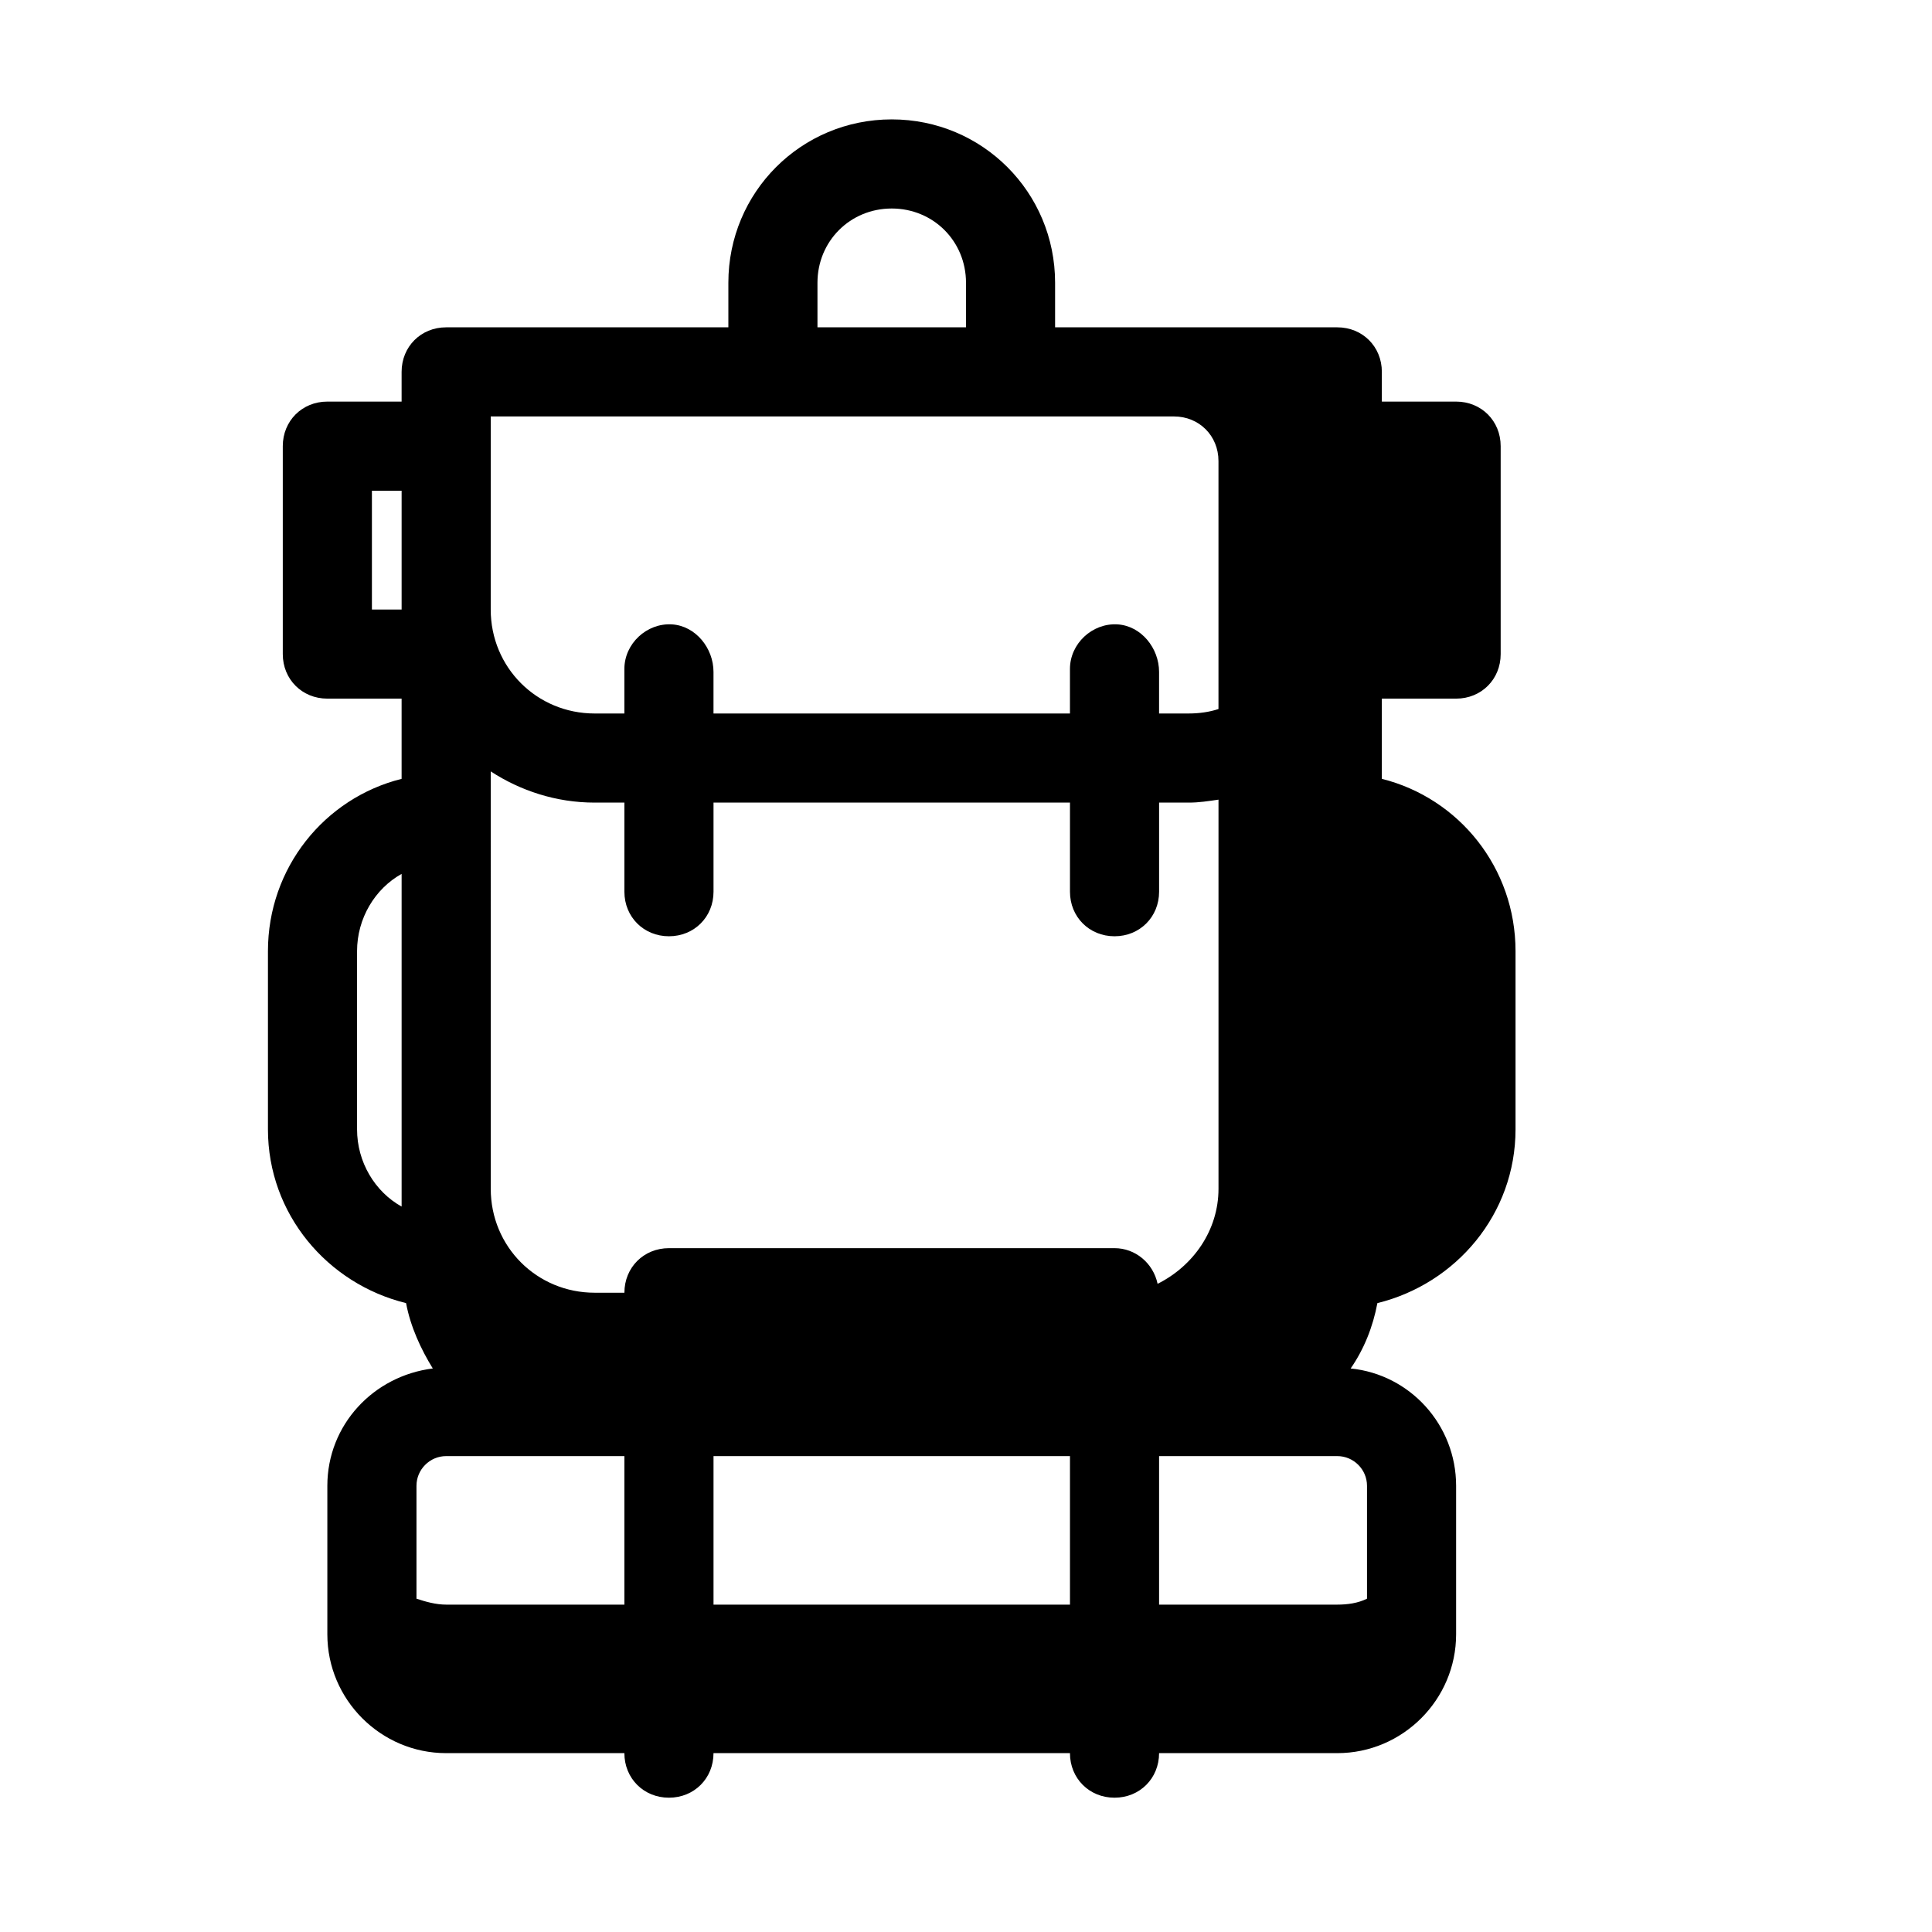 <?xml version="1.0" encoding="UTF-8"?>
<!-- Uploaded to: ICON Repo, www.svgrepo.com, Generator: ICON Repo Mixer Tools -->
<svg fill="#000000" width="800px" height="800px" version="1.1" viewBox="144 144 512 512" xmlns="http://www.w3.org/2000/svg">
 <path d="m380.32 175.64c-24.012 0-43.297 19.289-43.297 43.297v11.809h-74.785c-6.691 0-11.809 5.117-11.809 11.809v7.871h-19.68c-6.691 0-11.809 5.117-11.809 11.809v55.105c0 6.691 5.117 11.805 11.809 11.805h19.68v21.258c-20.469 5.117-35.422 23.613-35.422 45.656v47.23c0 22.438 15.746 40.934 36.605 46.051 1.18 6.297 3.934 12.203 7.082 17.32-15.746 1.969-27.945 14.957-27.945 31.094v39.359c0 17.32 14.168 31.488 31.488 31.488h47.23c0 6.691 5.117 11.809 11.809 11.809s11.809-5.117 11.809-11.809h94.465c0 6.691 5.117 11.809 11.809 11.809s11.809-5.117 11.809-11.809h47.23c17.32 0 31.488-14.168 31.488-31.488v-39.359c0-16.137-12.199-29.52-27.945-31.094 3.543-5.117 5.902-11.023 7.082-17.32 20.859-5.117 36.609-23.613 36.609-46.051v-47.23c0-22.043-14.957-40.539-35.426-45.656v-21.258h19.68c6.691 0 11.809-5.113 11.809-11.805v-55.105c0-6.691-5.117-11.809-11.809-11.809h-19.68v-7.871c0-6.691-5.117-11.809-11.809-11.809h-74.785v-11.809c0-24.008-19.285-43.297-43.293-43.297zm0 23.617c11.02 0 19.68 8.66 19.68 19.68v11.809h-39.363v-11.809c0-11.02 8.66-19.68 19.684-19.68zm-106.27 55.105h181.05c6.691 0 11.809 5.117 11.809 11.809v65.727c-2.359 0.789-5.117 1.184-7.871 1.184h-7.871v-11.023c0-6.297-4.727-12.199-11.023-12.594-6.691-0.391-12.594 5.117-12.594 11.809v11.809h-94.465v-11.023c0-6.297-4.727-12.199-11.023-12.594-6.691-0.391-12.594 5.117-12.594 11.809v11.809h-7.871c-15.352 0-27.551-12.203-27.551-27.551zm-31.488 19.68h7.871v31.488h-7.871zm31.488 74.391c7.871 5.117 17.316 8.266 27.551 8.266h7.871v23.617c0 6.688 5.117 11.805 11.809 11.805s11.809-5.117 11.809-11.805v-23.617h94.465v23.617c0 6.688 5.117 11.805 11.809 11.805s11.809-5.117 11.809-11.805v-23.617h7.871c2.754 0 5.117-0.391 7.871-0.785v103.12c0 11.02-6.688 20.469-16.137 25.191-1.18-5.512-5.906-9.449-11.414-9.449h-118.08c-6.691 0-11.809 5.117-11.809 11.809h-7.871c-15.352 0-27.551-12.199-27.551-27.551zm-23.617 27.16v88.16c-7.086-3.934-11.809-11.805-11.809-20.465v-47.23c0-8.66 4.723-16.527 11.809-20.465zm11.809 154.29h47.23v39.359h-47.23c-2.754 0-5.512-0.789-7.871-1.574v-29.914c0-4.328 3.543-7.871 7.871-7.871zm70.848 0h94.465v39.359h-94.465zm118.08 0h47.23c4.328 0 7.871 3.543 7.871 7.871v29.914c-2.359 1.18-5.117 1.574-7.871 1.574h-47.23z"/>
</svg>